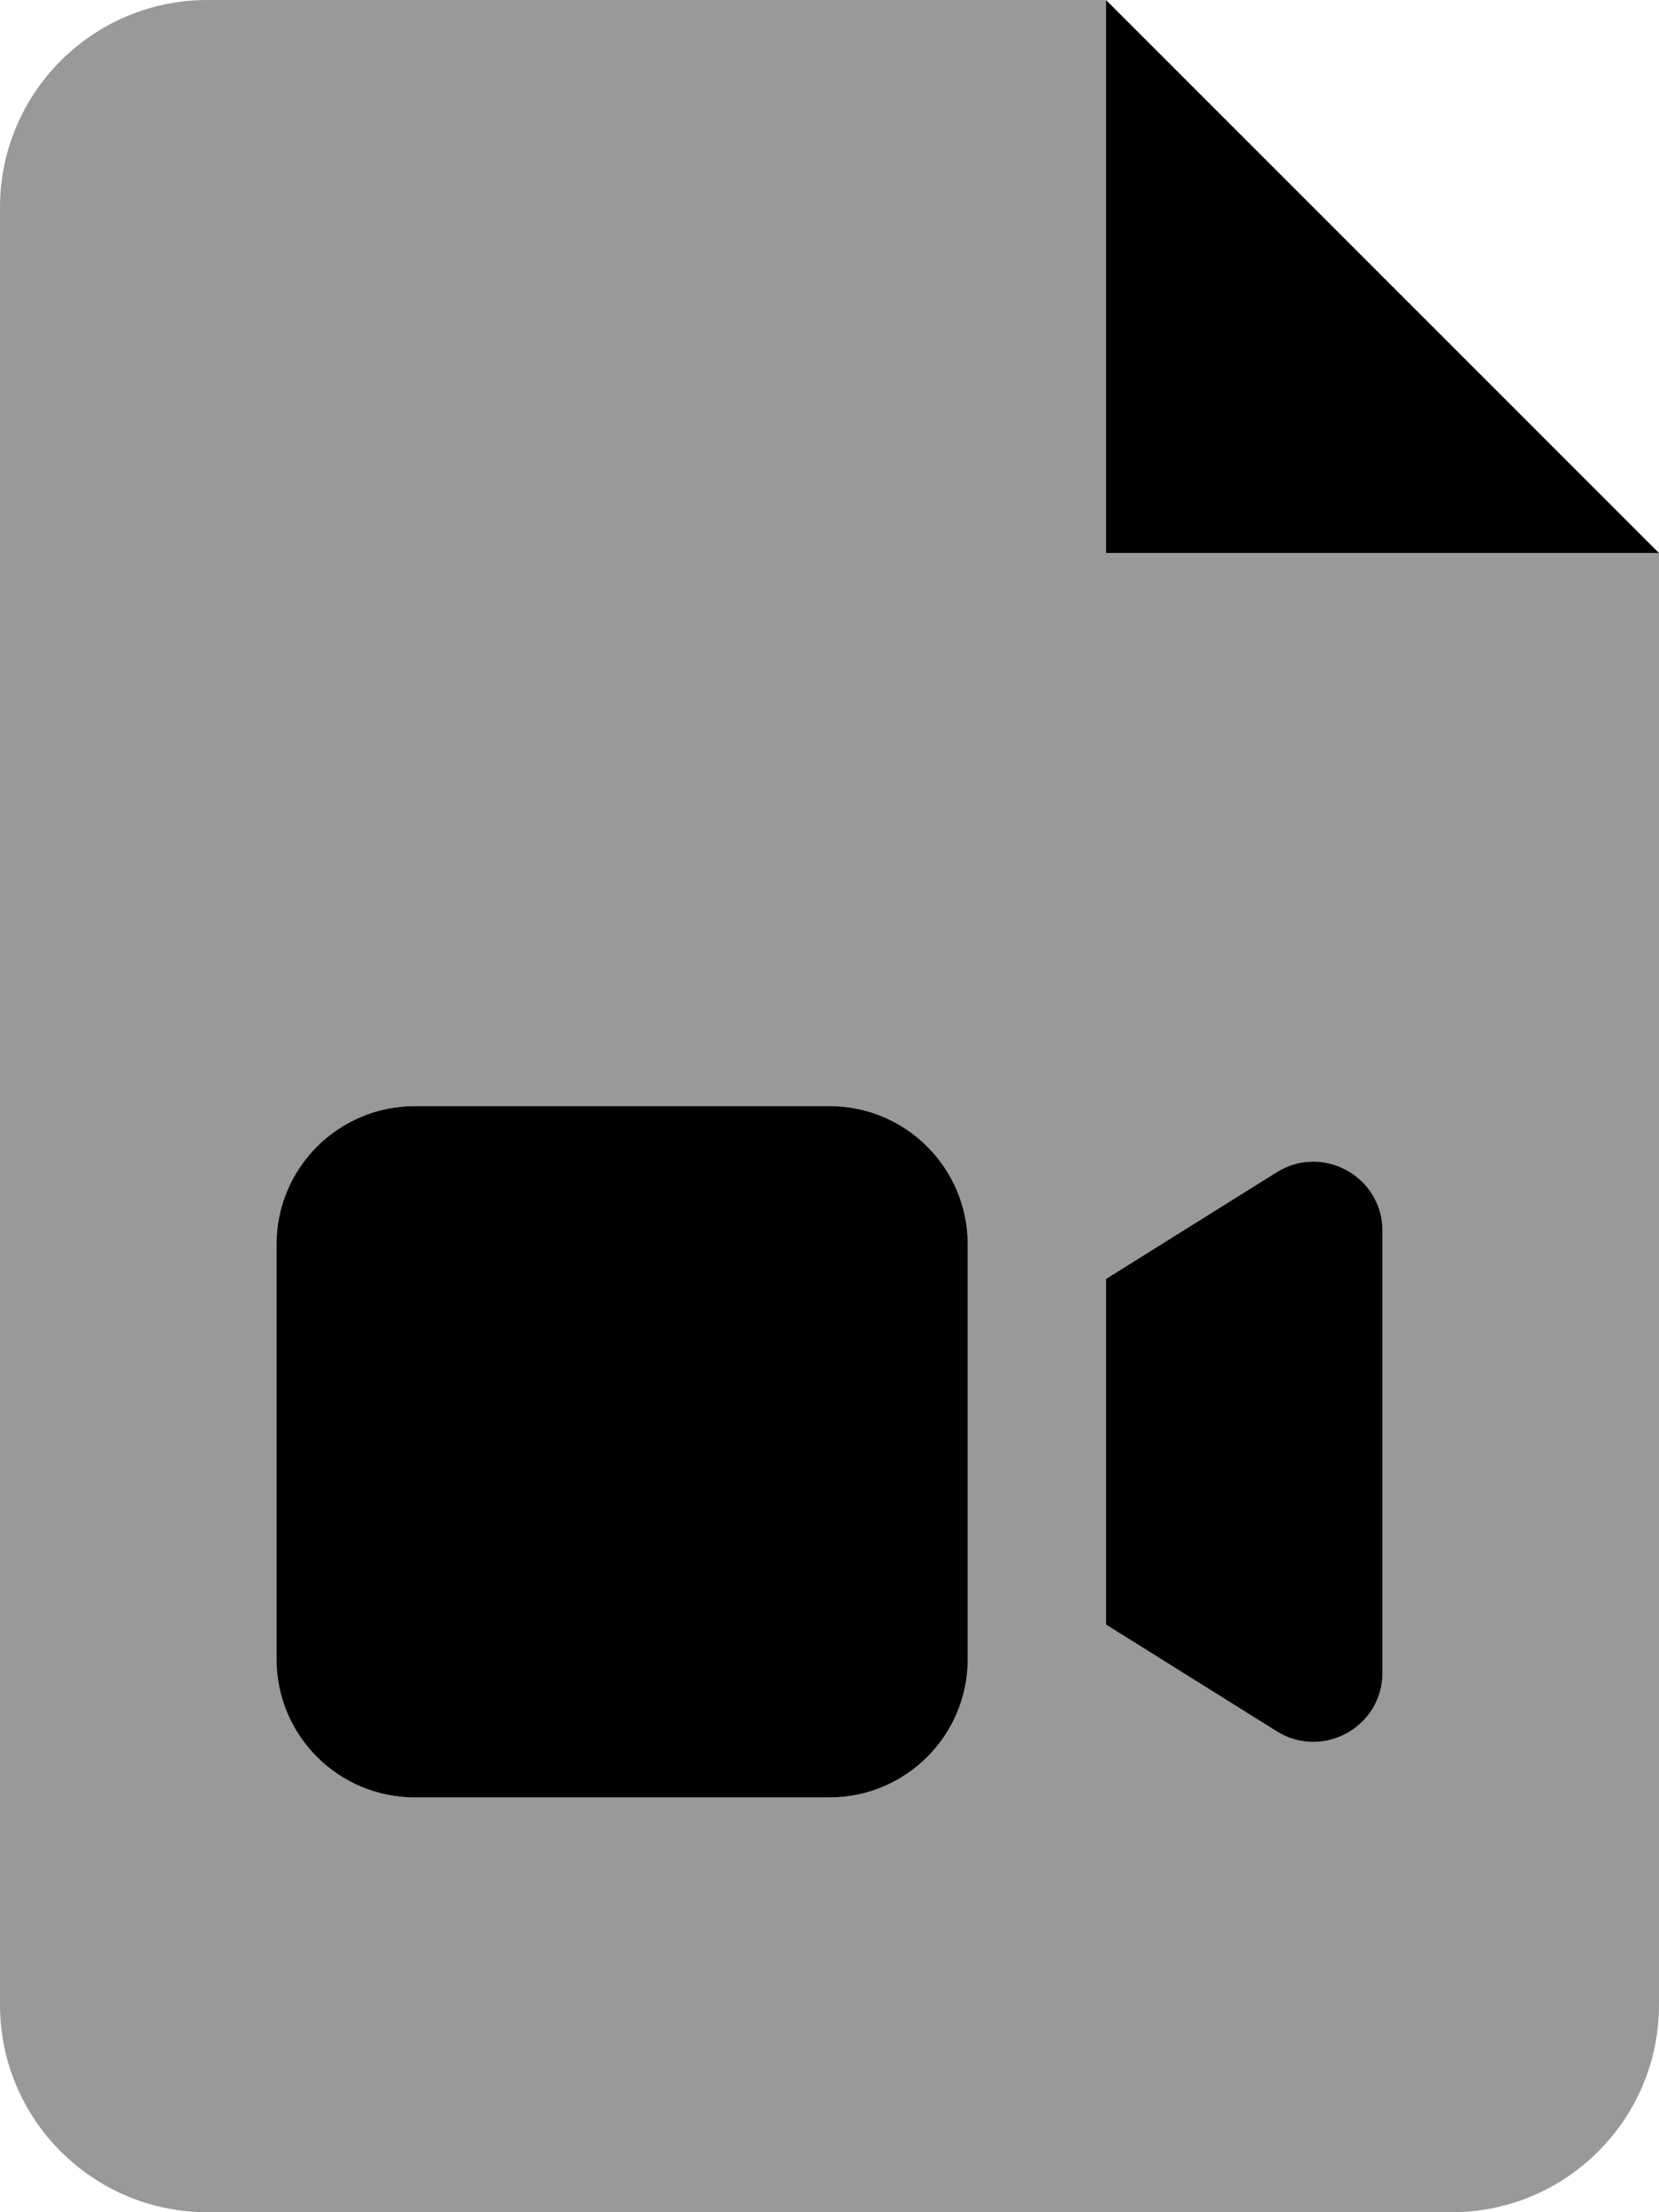 <svg xmlns="http://www.w3.org/2000/svg" viewBox="0 0 384 512"><!-- Font Awesome Pro 6.0.0-alpha2 by @fontawesome - https://fontawesome.com License - https://fontawesome.com/license (Commercial License) --><defs><style>.fa-secondary{opacity:.4}</style></defs><path d="M256 128V0H48C21.49 0 0 21.492 0 48V464C0 490.508 21.49 512 48 512H336C362.51 512 384 490.508 384 464V128H256ZM224 384C224 401.672 209.674 416 192 416H96C78.326 416 64 401.672 64 384V288C64 270.328 78.326 256 96 256H192C209.674 256 224 270.328 224 288V384ZM320 387.133C320 399.699 306.178 407.359 295.52 400.699L256 376V296L295.52 271.297C306.178 264.641 320 272.301 320 284.867V387.133Z" class="fa-secondary"/><path d="M256 0V128H384L256 0ZM192 256H96C78.326 256 64 270.328 64 288V384C64 401.672 78.326 416 96 416H192C209.674 416 224 401.672 224 384V288C224 270.328 209.674 256 192 256ZM295.52 271.297L256 296V376L295.52 400.699C306.178 407.359 320 399.699 320 387.133V284.867C320 272.301 306.178 264.641 295.52 271.297Z" class="fa-primary"/></svg>